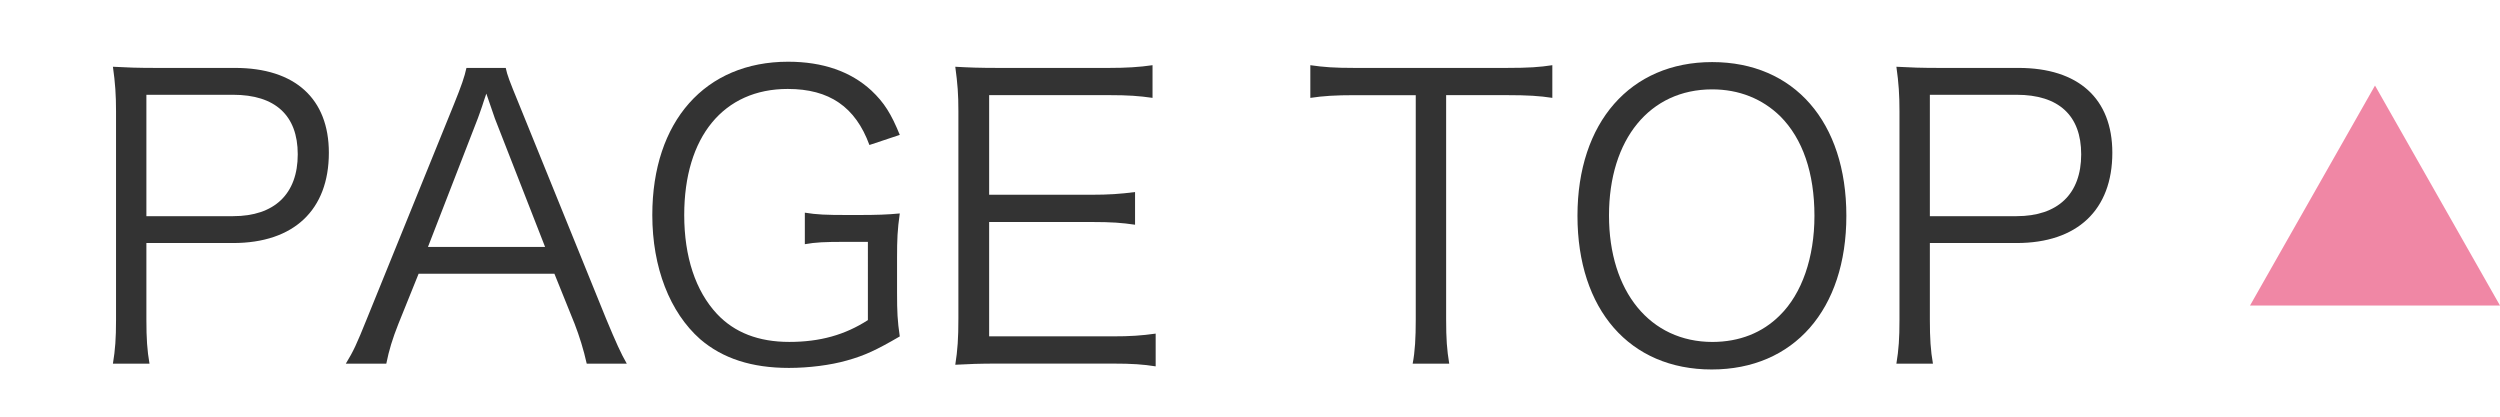 <?xml version="1.0" encoding="utf-8"?>
<!-- Generator: Adobe Illustrator 16.0.4, SVG Export Plug-In . SVG Version: 6.00 Build 0)  -->
<!DOCTYPE svg PUBLIC "-//W3C//DTD SVG 1.1//EN" "http://www.w3.org/Graphics/SVG/1.1/DTD/svg11.dtd">
<svg version="1.1" id="レイヤー_1" xmlns="http://www.w3.org/2000/svg" xmlns:xlink="http://www.w3.org/1999/xlink" x="0px"
	 y="0px" width="90px" height="15px" viewBox="0 0 90 15" enable-background="new 0 0 90 15" xml:space="preserve">
<polygon fill="#F087A5" points="85.5,3.08 90,11 81,11 "/>
<g>
	<path fill="#333333" d="M4.065,13.091c0.084-0.505,0.112-0.911,0.112-1.569V4c0-0.574-0.028-1.009-0.112-1.597
		C4.57,2.431,4.962,2.445,5.606,2.445h2.857c2.157,0,3.376,1.107,3.376,3.054c0,2.059-1.261,3.25-3.446,3.25H5.27v2.76
		c0,0.673,0.028,1.106,0.112,1.583L4.065,13.091L4.065,13.091z M8.394,7.782c1.485,0,2.325-0.798,2.325-2.227
		c0-1.401-0.812-2.143-2.325-2.143H5.27v4.37H8.394z"/>
	<path fill="#333333" d="M21.122,13.091c-0.112-0.505-0.266-0.995-0.434-1.429l-0.729-1.807H15.07l-0.729,1.807
		c-0.21,0.531-0.336,0.938-0.434,1.429H12.45c0.28-0.462,0.378-0.673,0.756-1.61l3.138-7.732c0.266-0.658,0.378-0.98,0.448-1.303
		h1.415c0.056,0.266,0.126,0.448,0.477,1.303l3.138,7.732c0.35,0.84,0.532,1.246,0.742,1.61H21.122z M17.816,4.266
		c-0.042-0.112-0.042-0.126-0.308-0.896c-0.07,0.21-0.126,0.364-0.154,0.462C17.27,4.056,17.228,4.21,17.2,4.266l-1.793,4.623h4.216
		L17.816,4.266z"/>
	<path fill="#333333" d="M30.417,8.707c-0.729,0-1.051,0.014-1.443,0.084V7.656c0.42,0.07,0.771,0.084,1.527,0.084h0.406
		c0.658,0,1.051-0.014,1.485-0.056c-0.084,0.587-0.098,0.939-0.098,1.583v1.287c0,0.659,0.014,0.995,0.098,1.557
		c-0.84,0.49-1.261,0.687-1.905,0.867c-0.588,0.168-1.373,0.267-2.087,0.267c-1.331,0-2.381-0.336-3.194-1.035
		c-1.092-0.967-1.723-2.578-1.723-4.469c0-3.375,1.905-5.519,4.889-5.519c1.247,0,2.255,0.351,2.998,1.037
		c0.462,0.435,0.714,0.84,1.022,1.597L31.299,5.22c-0.504-1.373-1.442-2.018-2.941-2.018c-2.311,0-3.726,1.723-3.726,4.539
		c0,1.499,0.406,2.731,1.177,3.558c0.63,0.674,1.499,1.01,2.605,1.01s2.003-0.252,2.83-0.785V8.707H30.417z"/>
	<path fill="#333333" d="M41.604,13.189c-0.448-0.07-0.827-0.1-1.569-0.1h-4.104c-0.672,0-1.065,0.016-1.541,0.042
		c0.084-0.532,0.112-0.952,0.112-1.667V4c0-0.603-0.028-0.98-0.112-1.597c0.49,0.028,0.869,0.042,1.541,0.042h3.992
		c0.616,0,1.092-0.028,1.568-0.098v1.176c-0.49-0.07-0.868-0.098-1.568-0.098h-4.314v3.586h3.684c0.616,0,1.036-0.028,1.569-0.098
		V8.09c-0.477-0.07-0.841-0.098-1.569-0.098h-3.684v4.117h4.44c0.644,0,1.037-0.027,1.555-0.099V13.189z"/>
	<path fill="#333333" d="M52.061,11.508c0,0.688,0.027,1.078,0.111,1.583h-1.316c0.084-0.435,0.111-0.925,0.111-1.583V3.426h-2.185
		c-0.714,0-1.149,0.028-1.61,0.098V2.347c0.49,0.07,0.854,0.098,1.596,0.098h5.463c0.812,0,1.191-0.028,1.653-0.098v1.176
		c-0.462-0.07-0.868-0.098-1.653-0.098h-2.17V11.508z"/>
	<path fill="#333333" d="M66.469,7.768c0,3.375-1.891,5.533-4.847,5.533s-4.833-2.156-4.833-5.533c0-3.362,1.904-5.533,4.848-5.533
		C64.592,2.235,66.469,4.392,66.469,7.768z M64.073,11.354c0.798-0.783,1.247-2.086,1.247-3.584c0-1.541-0.42-2.774-1.232-3.586
		c-0.645-0.63-1.484-0.967-2.451-0.967c-2.242,0-3.713,1.793-3.713,4.539s1.484,4.554,3.727,4.554
		C62.617,12.307,63.443,11.984,64.073,11.354z"/>
	<path fill="#333333" d="M68.27,13.091c0.084-0.505,0.111-0.911,0.111-1.569V4c0-0.574-0.027-1.009-0.111-1.597
		c0.504,0.028,0.896,0.042,1.541,0.042h2.857c2.157,0,3.376,1.107,3.376,3.054c0,2.059-1.261,3.25-3.446,3.25h-3.123v2.76
		c0,0.673,0.027,1.106,0.111,1.583L68.27,13.091L68.27,13.091z M72.598,7.782c1.484,0,2.325-0.798,2.325-2.227
		c0-1.401-0.812-2.143-2.325-2.143h-3.123v4.37H72.598z"/>
</g>
</svg>
